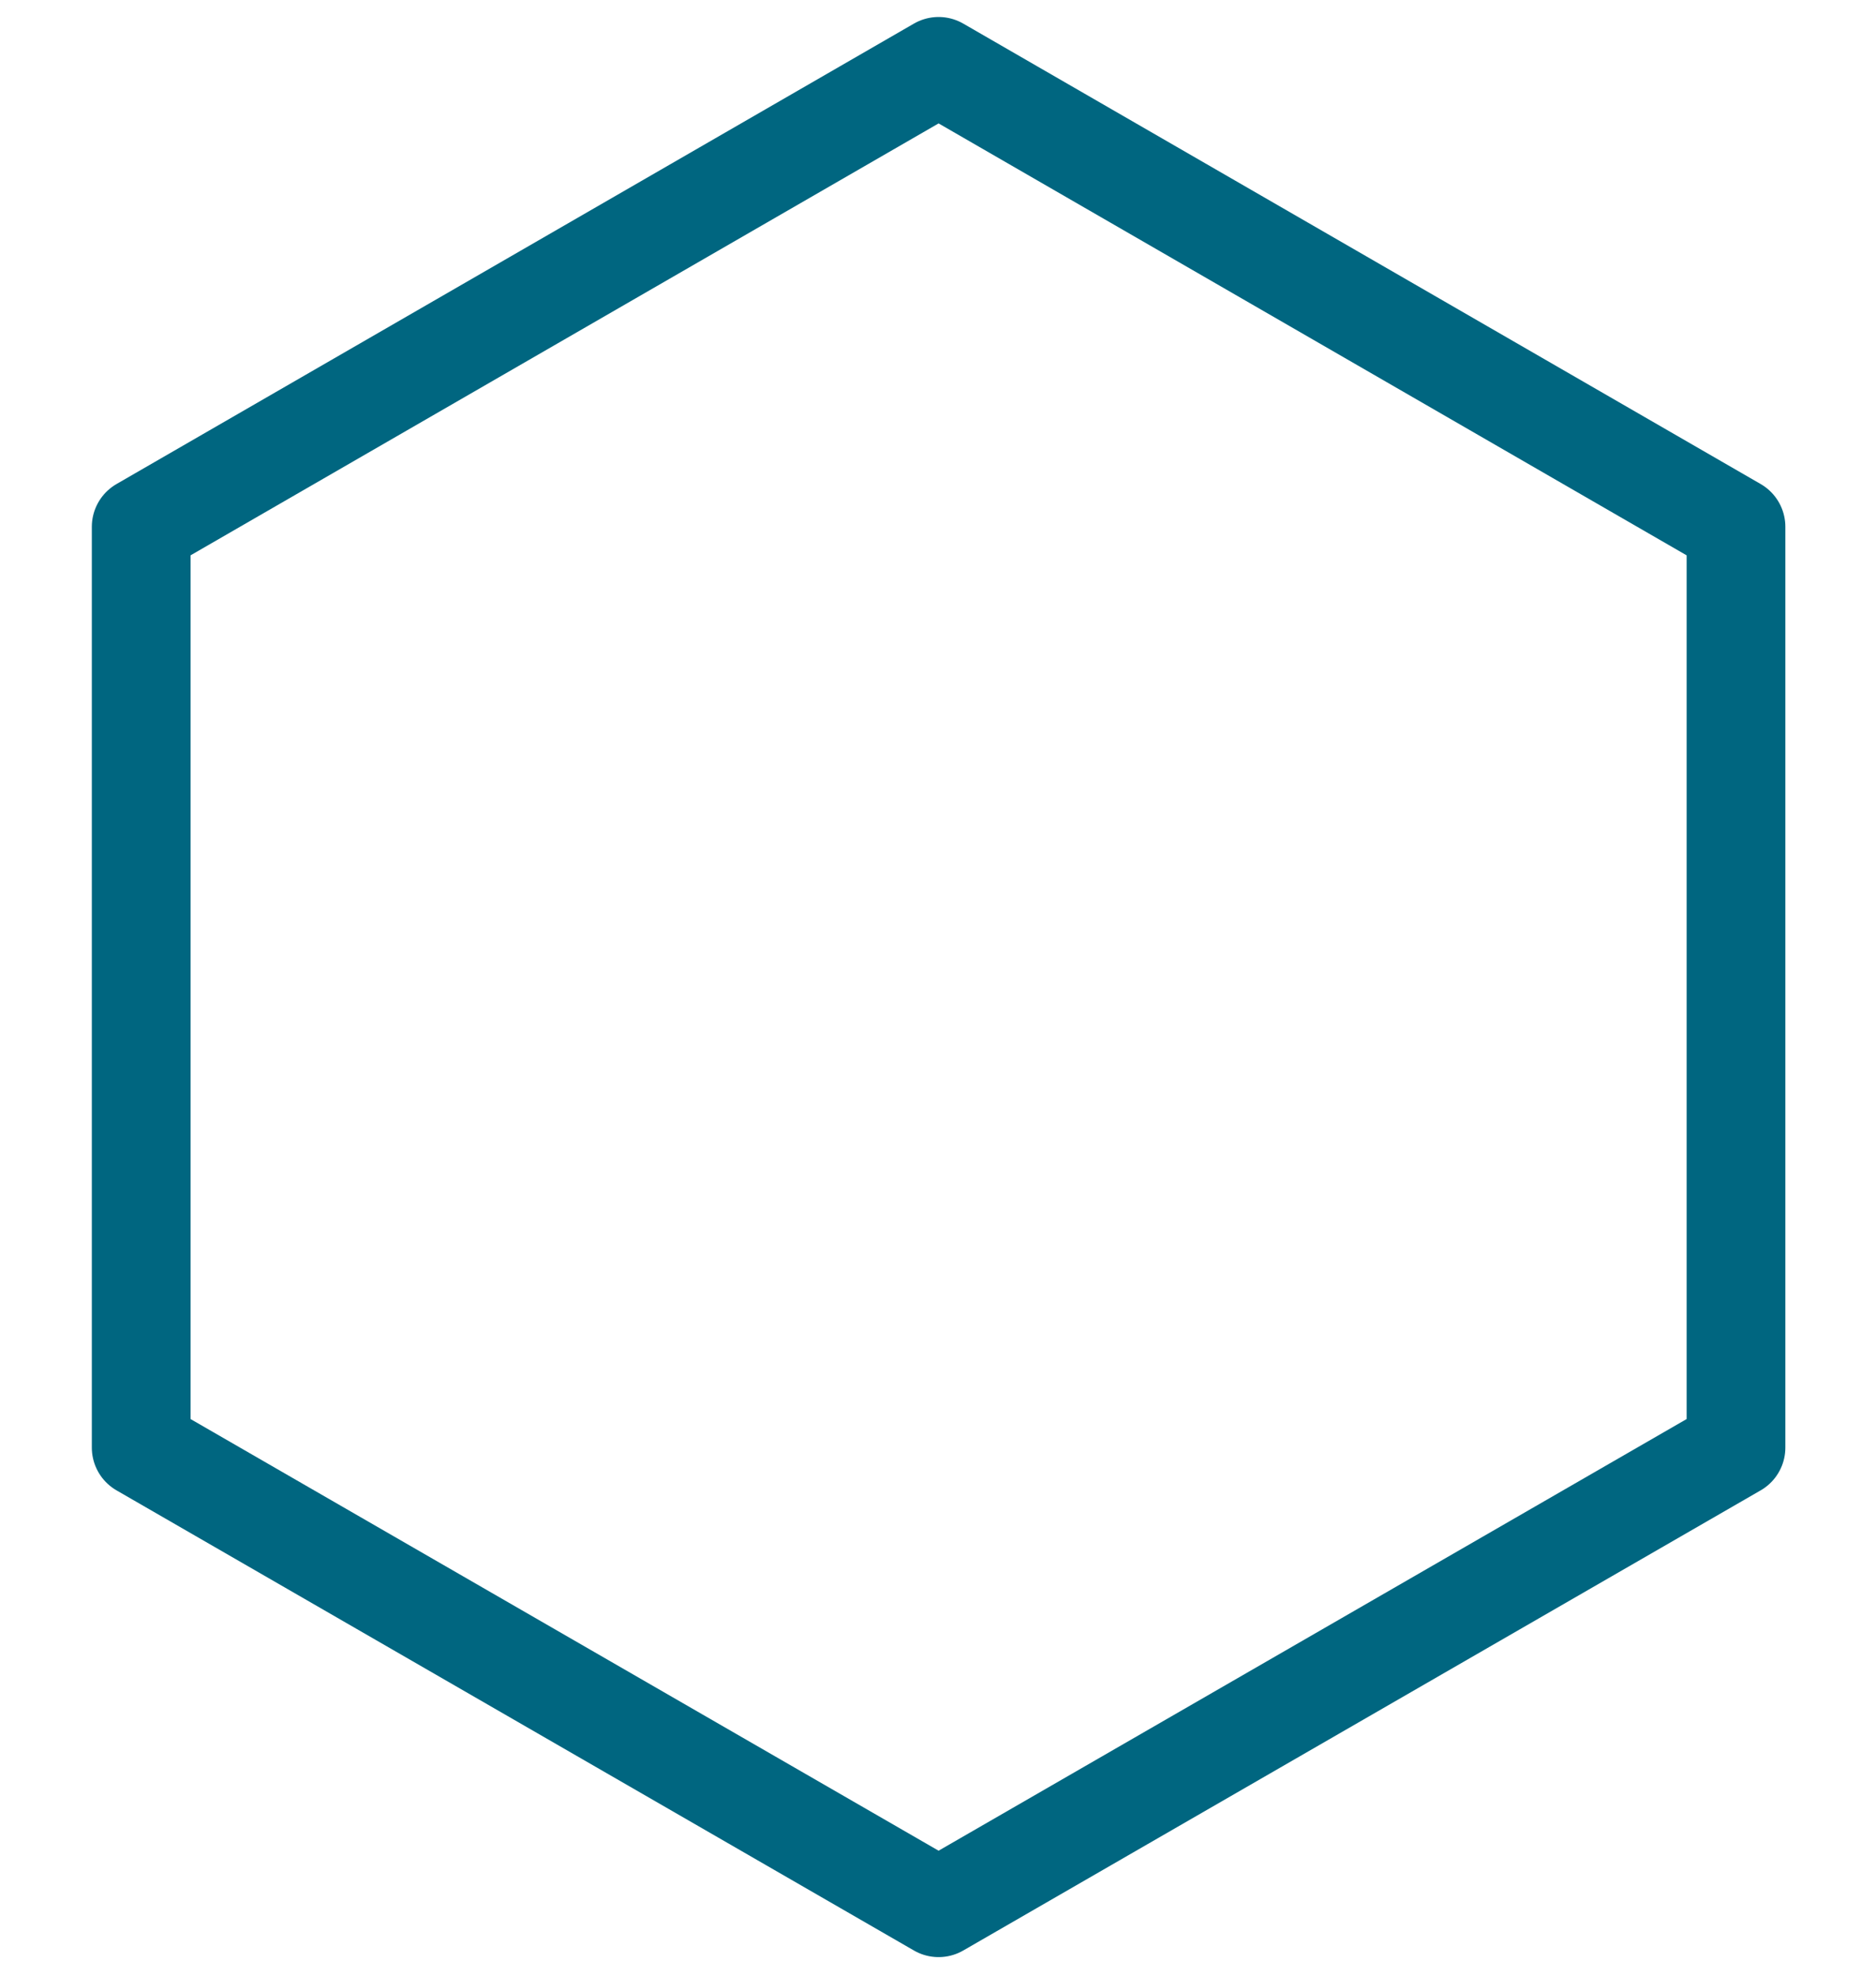 <svg xmlns="http://www.w3.org/2000/svg" width="19" height="20" viewBox="0 0 19 20" fill="none"><path d="M17.582 14.654V5.333L9.506 0.672L1.43 5.333V14.654L9.506 19.312L17.582 14.654Z" stroke="#006680" stroke-linecap="round" stroke-linejoin="round"></path></svg>